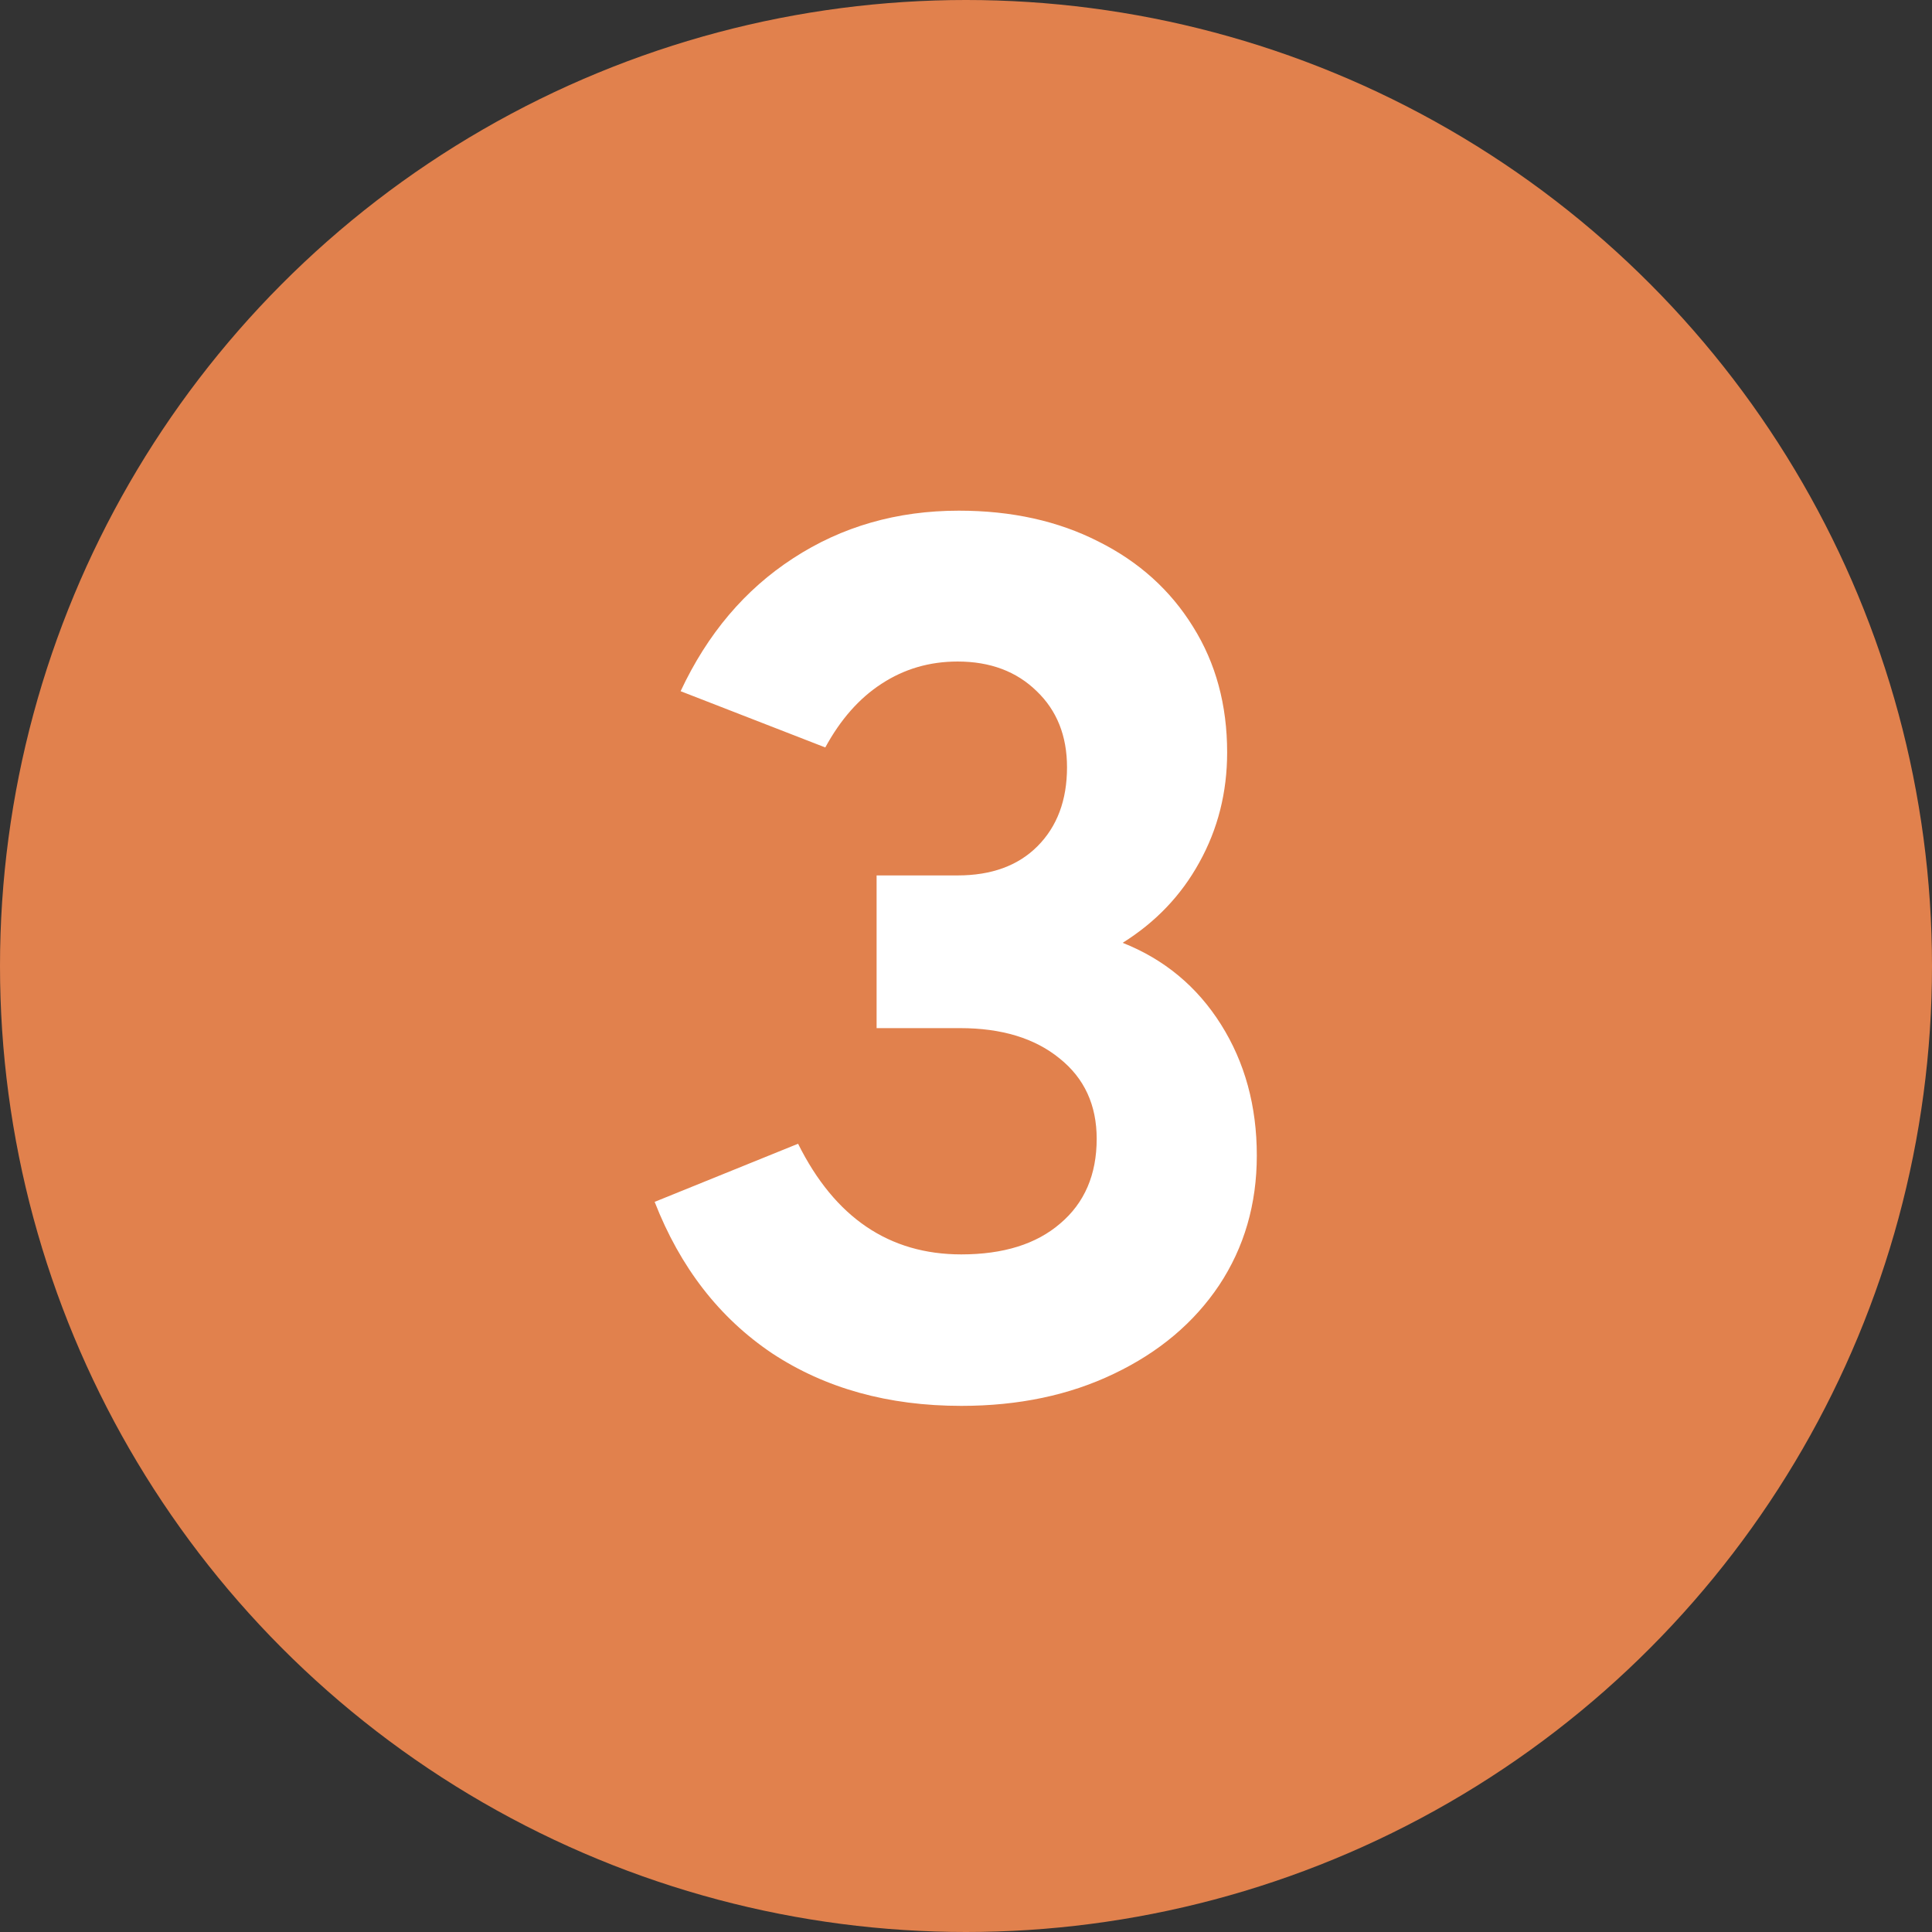 <svg width="84" height="84" viewBox="0 0 84 84" fill="none" xmlns="http://www.w3.org/2000/svg">
<rect x="0" y="0" width="84" height="84" fill="#333333" stroke="none"/>
<circle cx="42" cy="42" r="42" fill="#E1814D"/>
<path d="M41.795 61.125C38.623 61.125 35.882 60.364 33.57 58.84C31.276 57.299 29.574 55.104 28.463 52.255L34.699 49.728C36.294 52.936 38.659 54.539 41.795 54.539C43.623 54.539 45.057 54.092 46.096 53.196C47.154 52.3 47.682 51.072 47.682 49.513C47.682 48.044 47.145 46.879 46.069 46.019C44.994 45.141 43.551 44.701 41.742 44.701H38.113V38.062H41.634C43.103 38.062 44.259 37.641 45.102 36.799C45.962 35.939 46.392 34.792 46.392 33.358C46.392 31.996 45.953 30.894 45.075 30.052C44.197 29.192 43.05 28.762 41.634 28.762C40.416 28.762 39.313 29.084 38.328 29.729C37.36 30.357 36.545 31.279 35.882 32.498L29.592 30.052C30.757 27.561 32.387 25.635 34.484 24.273C36.599 22.893 39 22.203 41.688 22.203C43.982 22.203 46.007 22.651 47.763 23.547C49.519 24.425 50.89 25.661 51.875 27.256C52.861 28.833 53.354 30.652 53.354 32.713C53.354 34.451 52.951 36.046 52.144 37.498C51.356 38.931 50.245 40.096 48.811 40.992C50.621 41.709 52.046 42.892 53.085 44.54C54.124 46.189 54.644 48.088 54.644 50.239C54.644 52.353 54.097 54.235 53.004 55.883C51.911 57.514 50.388 58.795 48.435 59.727C46.499 60.659 44.286 61.125 41.795 61.125Z" fill="white"/>
</svg>
